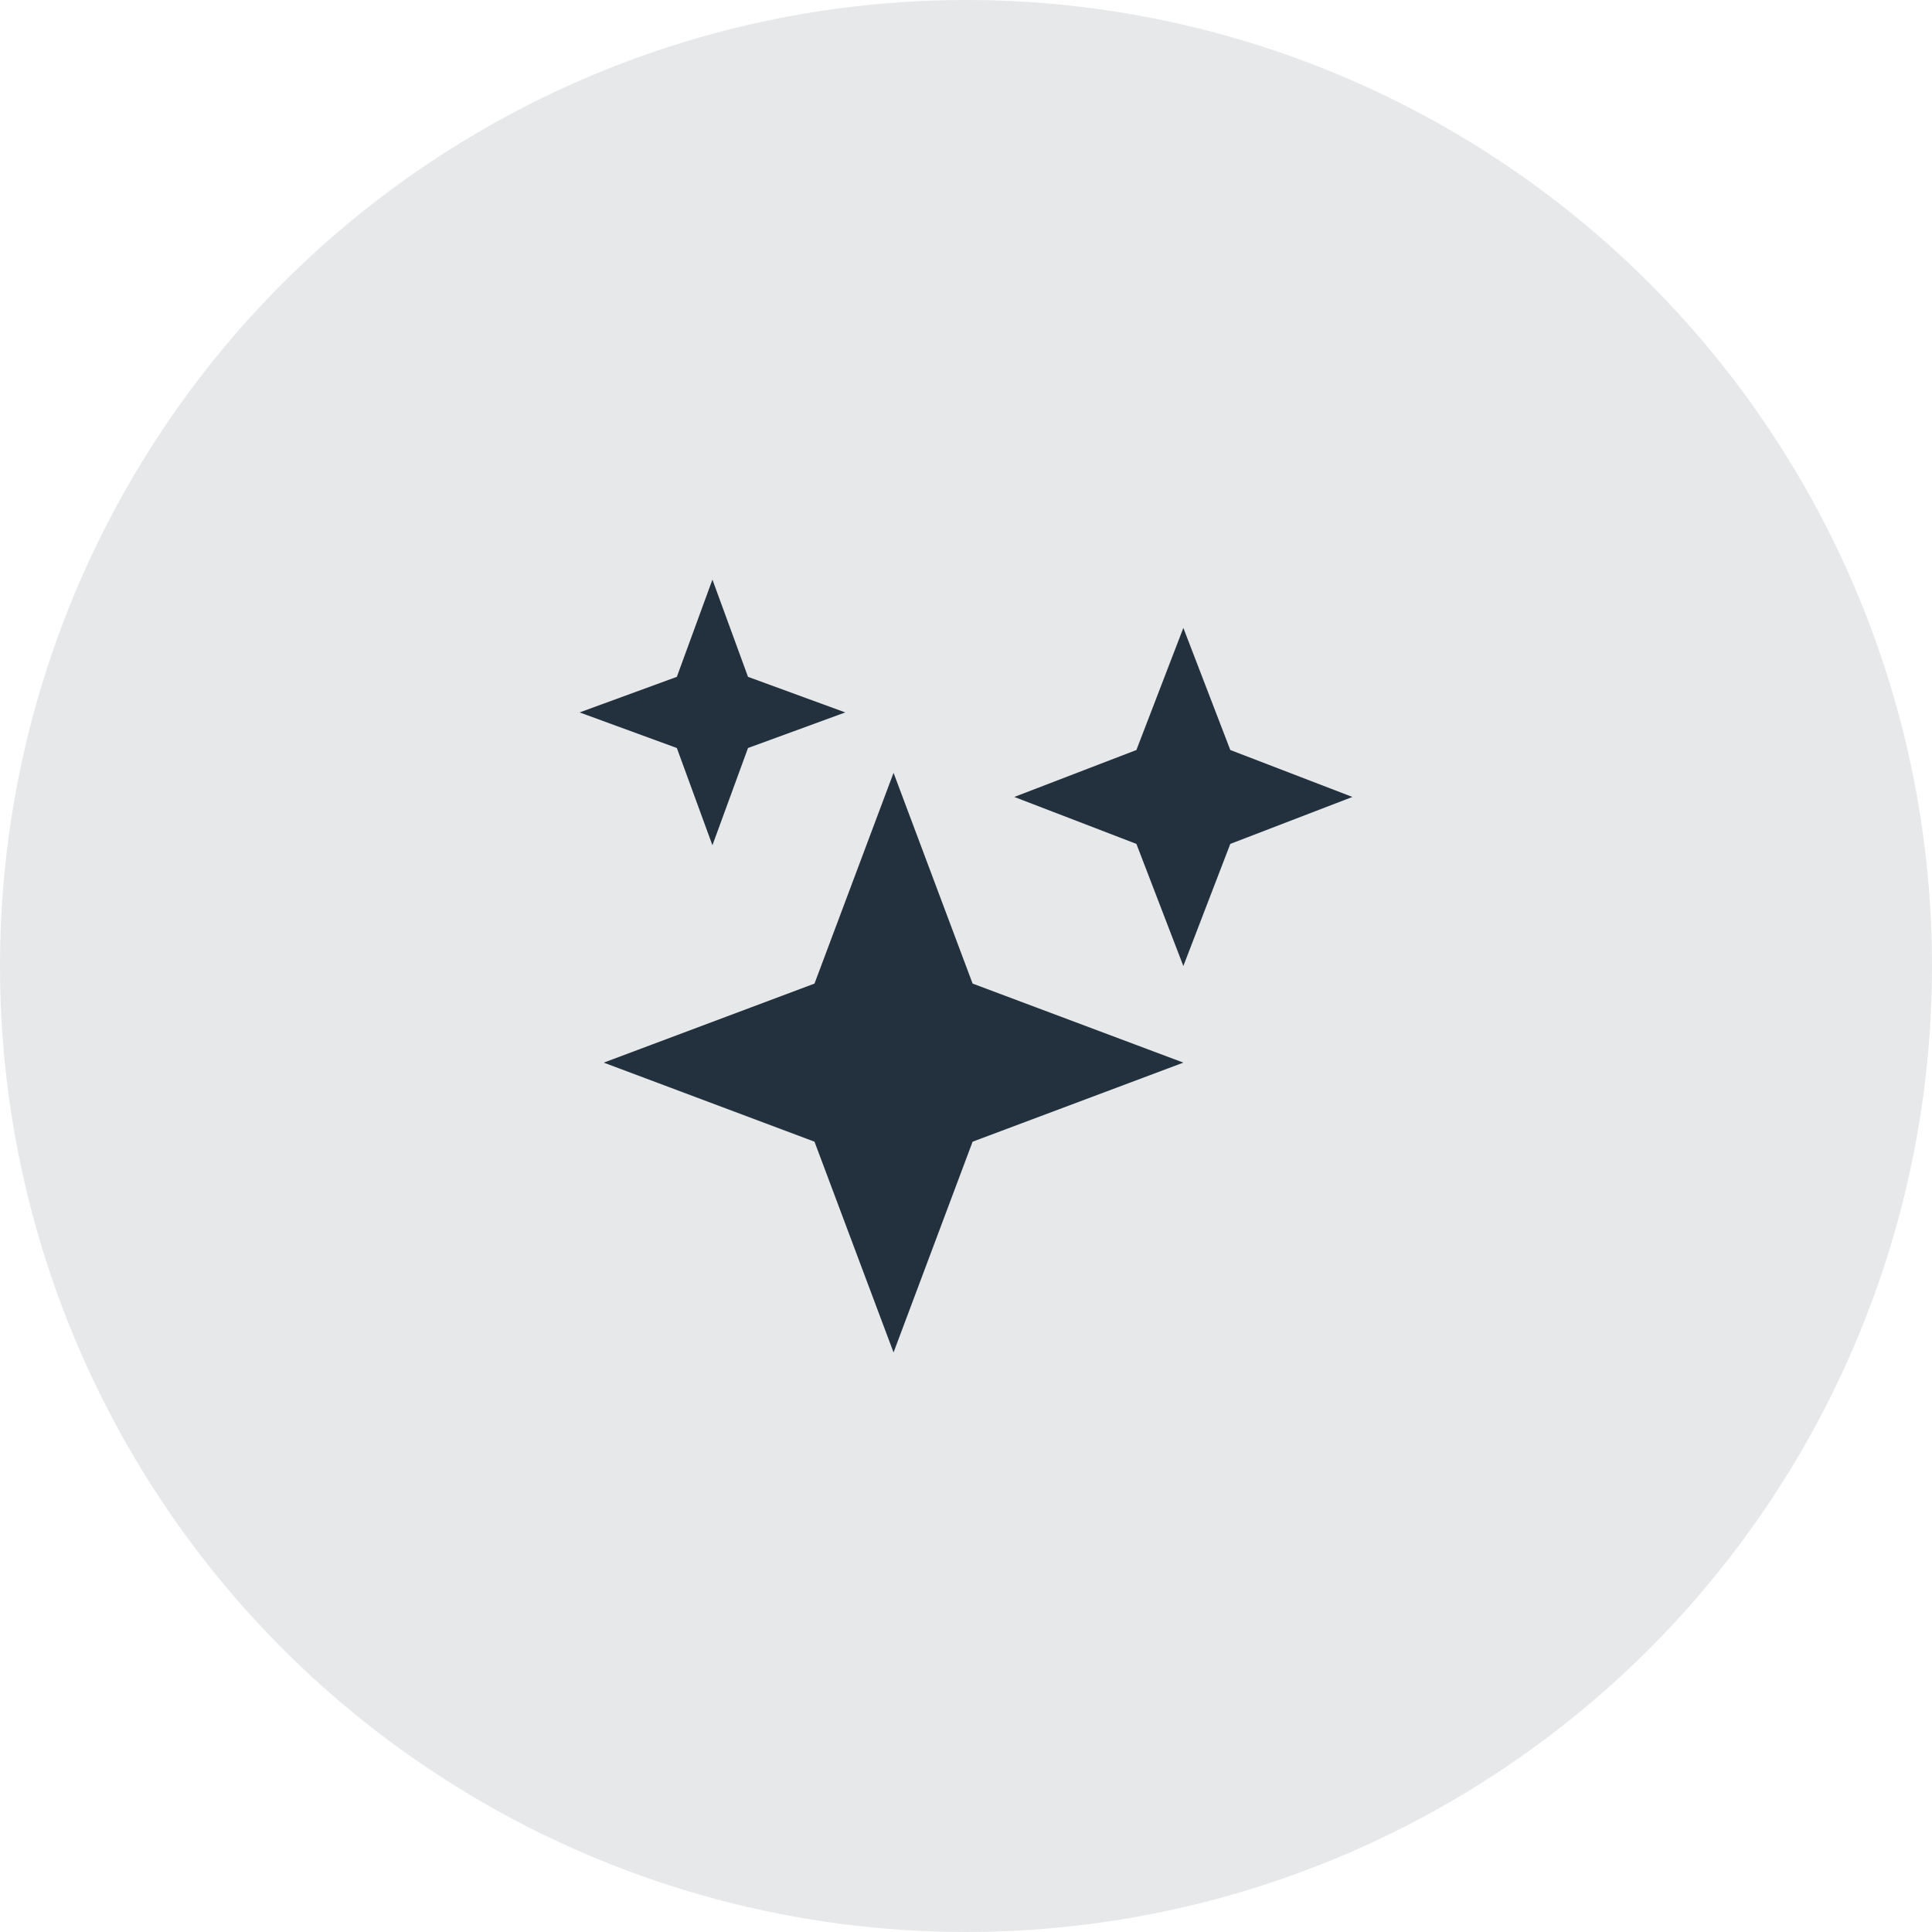 <svg fill="none" height="60" viewBox="0 0 60 60" width="60" xmlns="http://www.w3.org/2000/svg" xmlns:xlink="http://www.w3.org/1999/xlink"><clipPath id="a"><path d="m18 18h24v24h-24z"/></clipPath><circle cx="30" cy="30" fill="#07142d" fill-opacity=".1" r="30"/><g clip-path="url(#a)" fill="#23303e"><path d="m27.75 42.001-2.455-6.545-6.545-2.455 6.545-2.455 2.455-6.545 2.455 6.545 6.545 2.455-6.545 2.455z"/><path d="m22.125 26.25-1.105-3.02-3.02-1.105 3.02-1.105 1.105-3.02 1.105 3.02 3.02 1.105-3.02 1.105z"/><path d="m36.75 30-1.458-3.792-3.792-1.458 3.792-1.458 1.458-3.792 1.458 3.792 3.792 1.458-3.792 1.458z"/></g></svg>